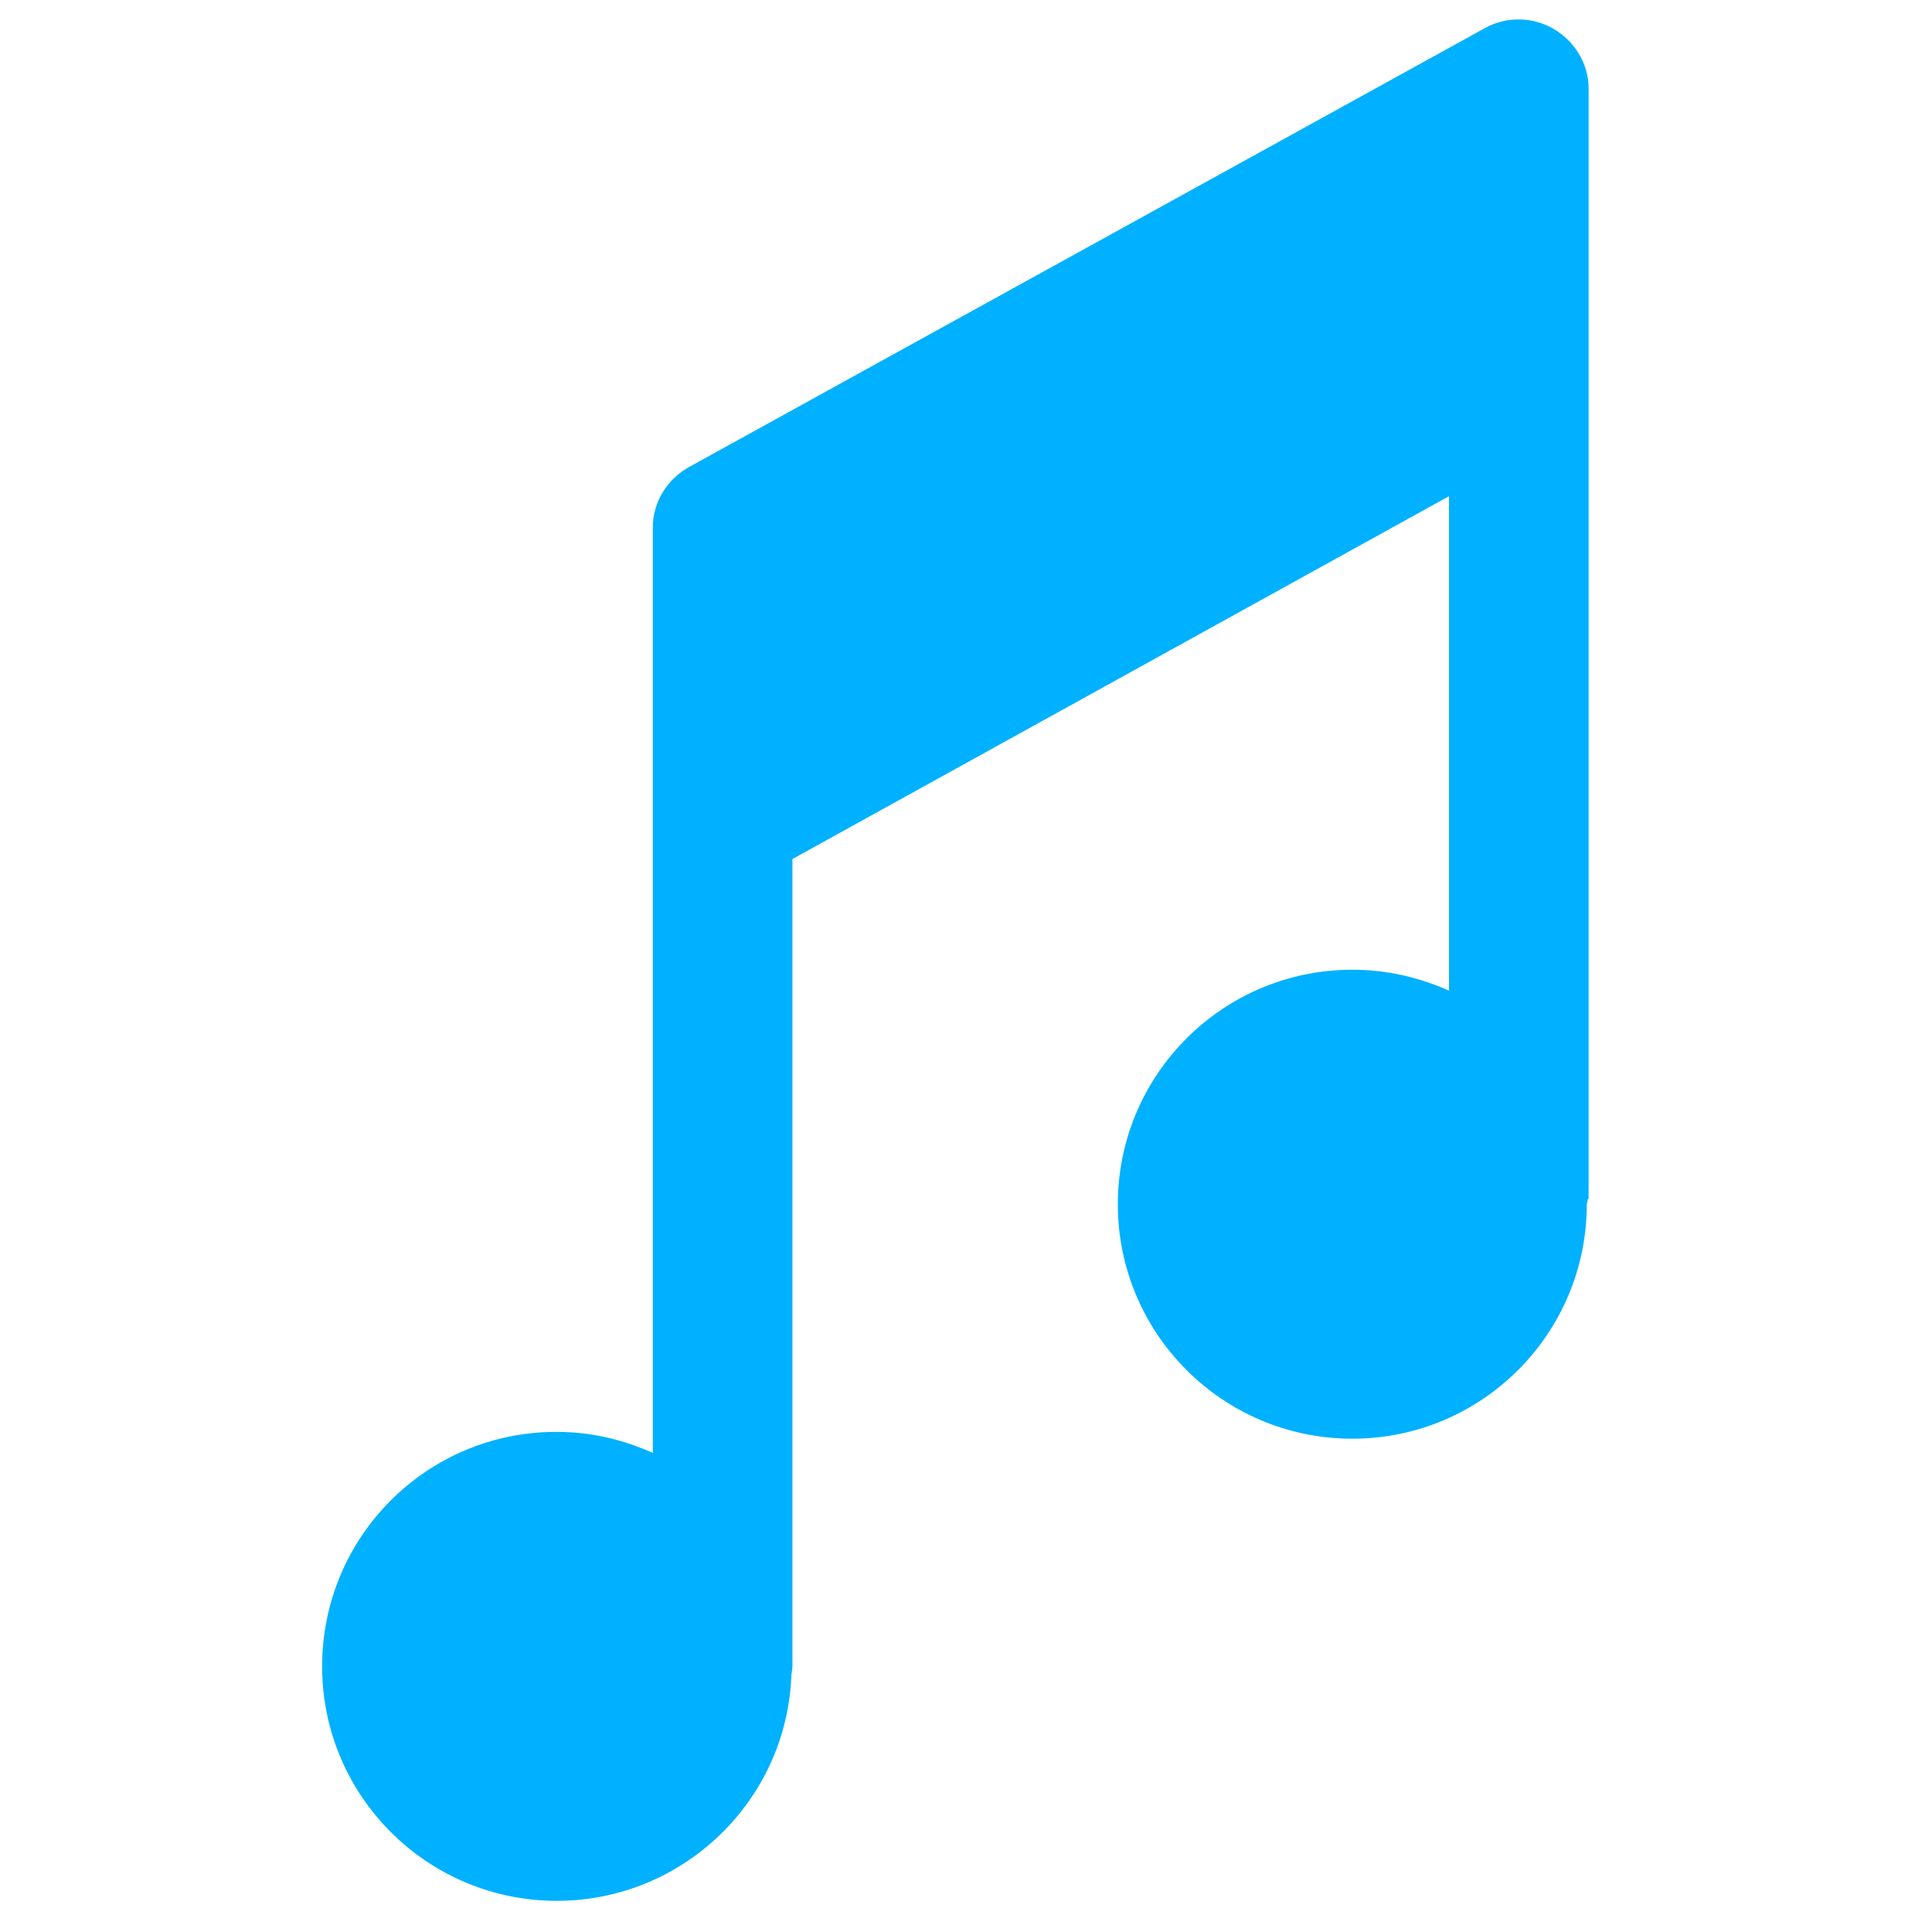 <?xml version="1.0" encoding="utf-8"?><!-- Uploaded to: SVG Repo, www.svgrepo.com, Generator: SVG Repo Mixer Tools -->
<svg width="800px" height="800px" viewBox="0 0 512 512" xmlns="http://www.w3.org/2000/svg" xmlns:xlink="http://www.w3.org/1999/xlink" aria-hidden="true" role="img" class="iconify iconify--fxemoji" preserveAspectRatio="xMidYMid meet"><path fill="#00B1FF" d="M421 317.563c0 .177-.262.347-.267.523c.006.349-.214.694-.214 1.044c0 34.319-27.822 62.141-62.141 62.141s-62.141-27.821-62.141-62.141c0-34.319 27.82-62.141 62.139-62.141c9.14 0 17.623 1.99 25.623 5.533V131.498l-174 96.158v213.945c0 .772-.169 1.486-.263 2.173c-1.147 33.311-28.601 59.968-62.192 59.968c-34.319 0-62.18-27.821-62.18-62.141s27.743-62.141 62.063-62.141c9.18 0 17.571 2.006 25.571 5.579V139.728c0-6.647 3.827-12.771 9.648-15.985L393.557 7.425c5.658-3.123 12.657-3.02 18.227.263c5.564 3.283 9.215 9.263 9.215 15.723v294.152z"></path></svg>